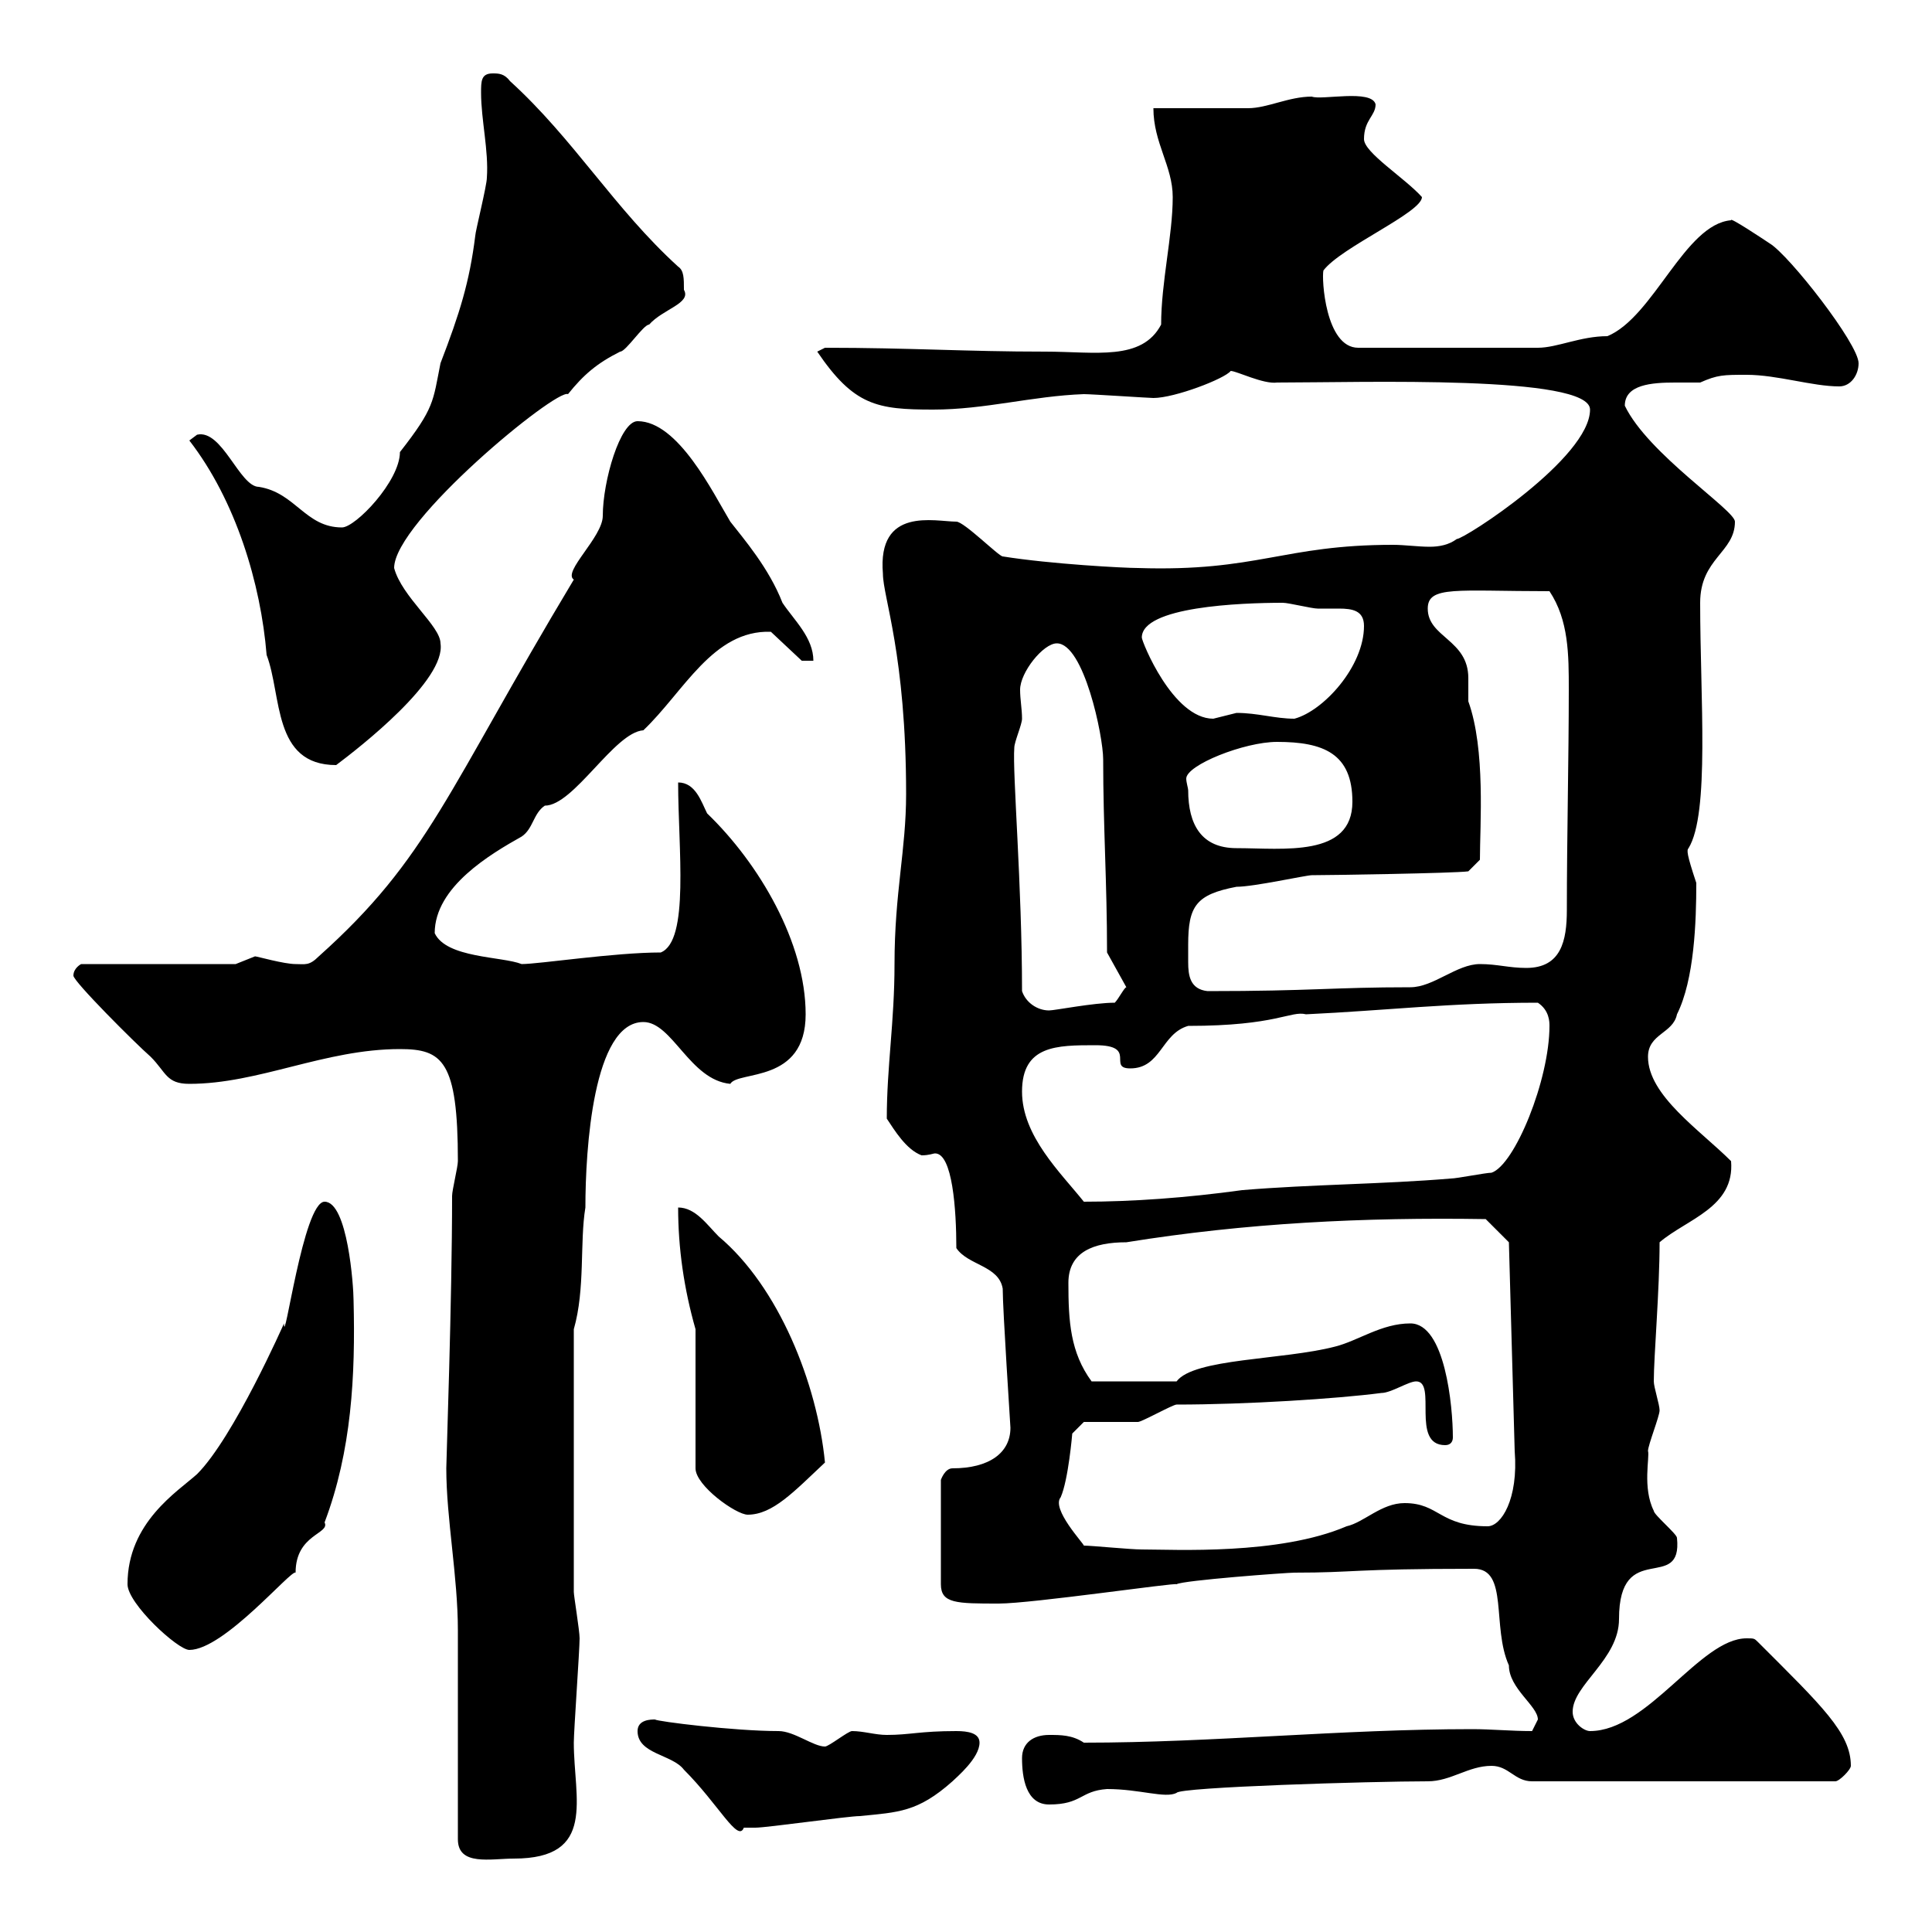 <svg xmlns="http://www.w3.org/2000/svg" xmlns:xlink="http://www.w3.org/1999/xlink" width="300" height="300"><path d="M71.10 285.60C71.10 289.80 76.20 288.60 79.80 288.60C92.70 288.60 89.10 279.30 89.10 270.60C89.10 268.80 90 256.20 90 254.40C90 253.20 89.10 247.80 89.10 247.20L89.10 206.40C90.90 200.10 90 192.90 90.90 187.50C90.90 178.50 92.10 158.70 99.90 158.70C104.40 158.70 107.10 167.70 113.40 168.30C114.60 166.20 125.10 168.30 125.10 157.50C125.10 146.40 117.90 134.10 109.80 126.30C108.90 124.50 108 121.50 105.30 121.50C105.30 131.70 107.10 146.10 102.60 147.90C95.40 147.90 83.70 149.70 81 149.70C78 148.50 69.30 148.80 67.50 144.90C67.50 137.70 76.20 132.60 81 129.90C82.80 128.70 82.80 126.30 84.60 125.10C89.10 125.10 95.40 113.70 99.90 113.40C106.20 107.40 110.70 97.80 119.70 98.10L124.50 102.60L126.30 102.60C126.30 99 123.30 96.30 121.50 93.60C119.40 88.20 115.50 83.70 113.40 81C110.70 76.50 105.30 65.40 99 65.40C96.30 65.40 93.60 74.70 93.60 80.10C93.60 83.40 87.30 88.80 89.10 90C69.30 123 66.60 133.20 49.50 148.50C48 150 47.40 149.70 45.90 149.70C44.10 149.70 39.90 148.50 39.60 148.50C39.60 148.50 36.60 149.70 36.60 149.70L12.60 149.70C12.60 149.70 11.40 150.30 11.40 151.50C11.40 152.40 21 162 23.40 164.10C25.80 166.50 25.80 168.30 29.40 168.30C40.20 168.30 50.40 162.90 62.10 162.90C68.70 162.90 71.10 164.70 71.10 180.30C71.10 181.20 70.20 184.80 70.20 185.70C70.20 201.90 69.30 226.80 69.30 228C69.30 235.80 71.10 244.80 71.10 253.20C71.10 258 71.10 281.40 71.10 285.60ZM99 268.80C99 272.40 104.40 272.40 106.20 274.80C111.60 280.20 114.60 286.20 115.50 283.80C116.10 283.80 117.30 283.80 117.30 283.80C119.10 283.80 131.70 282 133.50 282C139.50 281.40 142.50 281.40 147.90 276.60C148.50 276 152.10 273 152.10 270.60C152.10 269.10 150.30 268.80 148.50 268.80C142.80 268.80 141.30 269.40 137.70 269.40C135.90 269.40 134.10 268.80 132.30 268.80C131.70 268.80 128.70 271.20 128.10 271.20C126.30 271.20 123.30 268.80 120.90 268.80C114 268.80 102 267.30 101.70 267C101.10 267 99 267 99 268.80ZM158.70 273C158.70 276 159.30 280.20 162.90 280.20C168 280.20 167.70 278.10 171.90 277.80C177 277.80 180.90 279.30 182.70 278.40C183 277.50 213 276.60 221.70 276.60C225.30 276.60 228 274.20 231.60 274.20C234.30 274.20 235.20 276.60 237.90 276.60L285 276.60C285.60 276.60 287.40 274.80 287.40 274.20C287.40 269.10 282.90 264.90 273 255C272.40 254.40 272.40 254.40 271.20 254.40C264 254.40 255.90 268.80 246.90 268.80C246 268.80 244.20 267.60 244.20 265.80C244.20 261.60 251.40 257.70 251.40 251.40C251.40 238.80 261.30 247.50 260.40 238.80C260.40 238.20 256.80 235.20 256.80 234.60C255 231 256.20 226.20 255.90 225.30C255.90 224.40 257.70 219.90 257.70 219C257.70 218.10 256.80 215.40 256.80 214.50C256.80 210.60 257.70 200.40 257.70 192.90C261.90 189.30 269.40 187.50 268.80 180.30C264 175.50 255.90 170.10 255.90 164.10C255.90 160.50 259.80 160.50 260.40 157.50C263.10 152.10 263.40 143.10 263.40 137.10C261.90 132.60 261.90 132 262.20 131.70C265.50 126.30 264 108.30 264 93.60C264 86.70 269.40 85.80 269.40 81C269.40 79.20 255.90 70.50 252.30 63C252.30 59.70 256.50 59.40 260.10 59.40C261.60 59.40 263.40 59.40 264 59.40C266.70 58.20 267.60 58.20 271.20 58.20C276 58.20 281.40 60 285.60 60C287.40 60 288.60 58.20 288.60 56.40C288.60 53.40 277.80 39.60 274.80 37.80C273.90 37.20 268.50 33.60 268.80 34.20C261.60 34.80 256.80 49.20 249.60 52.20C245.40 52.20 241.80 54 238.80 54L210.90 54C205.80 54 205.20 43.20 205.50 42C208.20 38.40 220.80 33 220.80 30.60C218.10 27.60 211.80 23.70 211.80 21.60C211.80 18.60 213.60 18 213.60 16.20C213 13.80 205.20 15.60 203.70 15C200.10 15 196.80 16.80 193.80 16.80C192 16.80 180.90 16.80 179.10 16.80C179.10 22.20 182.10 25.80 182.10 30.60C182.10 36.60 180.30 43.80 180.30 50.40C177.30 56.10 170.10 54.60 162.30 54.60C150 54.60 141.30 54 128.10 54C128.10 54 126.90 54.60 126.90 54.60C132.60 63 136.20 63.60 144.90 63.60C153 63.60 160.20 61.50 168.30 61.20C169.50 61.20 178.50 61.80 179.10 61.80C182.40 61.80 190.20 58.80 191.10 57.60C192 57.60 196.20 59.70 198.30 59.40C211.50 59.40 246.90 58.20 246.90 63.60C246.90 71.10 227.40 83.70 226.20 83.70C225 84.60 223.50 84.90 222 84.90C220.20 84.90 218.10 84.60 216.30 84.60C199.20 84.60 195.30 88.80 176.70 88.20C174.60 88.20 163.20 87.60 155.70 86.40C155.10 86.40 149.70 81 148.50 81C145.20 81 136.20 78.60 137.10 89.10C137.10 92.70 140.70 101.70 140.70 123.30C140.70 132 138.90 138.60 138.90 149.70C138.90 158.70 137.70 165.60 137.70 173.70C138.90 175.50 140.70 178.50 143.10 179.40C144.30 179.40 144.90 179.10 145.20 179.10C147.90 179.10 148.50 187.80 148.50 193.80C150.30 196.50 155.10 196.50 155.70 200.10C155.70 203.40 156.90 221.40 156.90 221.70C156.90 225.60 153.60 228 147.90 228C146.70 228 146.10 229.80 146.10 229.80L146.10 246C146.10 249 148.50 249 155.10 249C160.20 249 182.70 245.70 182.70 246C183.60 245.40 199.80 244.20 201 244.20C210.60 244.20 209.70 243.60 228.90 243.60C234.30 243.60 231.60 252.60 234.30 258.60C234.30 262.20 238.80 264.90 238.80 267C238.80 267 237.90 268.80 237.90 268.80C234.60 268.80 231.60 268.50 228.60 268.50C208.20 268.50 188.40 270.60 168.30 270.60C166.50 269.40 164.70 269.40 162.90 269.40C160.50 269.40 158.70 270.60 158.70 273ZM19.80 246C19.80 249 27.60 256.20 29.40 256.20C34.80 256.20 45.30 243.60 45.90 244.20C45.90 238.20 51.30 238.20 50.40 236.40C54.60 225.30 55.20 213.60 54.90 201.90C54.90 199.80 54 186.60 50.40 186.60C47.10 186.60 44.10 209.70 44.10 205.50C44.10 205.50 36.30 223.20 30.60 228.90C27.60 231.60 19.80 236.40 19.80 246ZM168.30 240C168.30 239.70 163.20 234.30 164.70 232.50C165.90 229.80 166.50 222.60 166.50 222.60L168.30 220.80C169.50 220.80 175.50 220.80 176.70 220.80C177.30 220.80 182.10 218.10 182.70 218.10C193.50 218.10 207.60 217.20 214.50 216.30C216 216.30 218.70 214.50 219.90 214.50C223.20 214.50 219 224.40 224.40 224.40C225.30 224.40 225.60 223.80 225.60 223.20C225.60 218.40 224.40 205.50 219 205.50C214.50 205.50 210.90 208.20 207.30 209.10C199.20 211.20 185.40 210.90 182.70 214.50L169.50 214.50C166.20 210 165.90 205.20 165.90 199.20C165.90 194.40 169.80 192.90 174.90 192.90C193.50 189.90 211.80 189 230.70 189.30L234.30 192.90L235.20 225.30C235.80 232.80 233.10 237 231 237C223.50 237 223.50 233.40 218.10 233.40C214.50 233.40 211.80 236.40 209.10 237C198.60 241.50 182.40 240.60 177.30 240.60C175.50 240.60 169.50 240 168.30 240ZM108 206.40L108 228C108 230.70 114.30 235.20 116.10 235.20C120 235.20 123.30 231.60 128.10 227.10C126.90 214.80 120.90 199.80 111.60 192C109.80 190.20 108 187.50 105.30 187.50C105.30 193.80 106.20 200.10 108 206.40ZM158.70 169.50C158.70 162.30 164.10 162.30 170.10 162.30C176.70 162.30 171.90 165.90 175.50 165.90C180.30 165.90 180.30 160.50 184.50 159.30C198.30 159.30 200.40 156.90 202.80 157.50C215.40 156.90 225 155.70 238.80 155.70C240.60 156.90 240.60 158.70 240.60 159.30C240.60 167.70 235.20 180.90 231.60 182.10C230.70 182.10 226.20 183 225.30 183C214.50 183.90 203.70 183.90 192.90 184.80C184.20 186 175.80 186.60 168.30 186.60C164.70 182.10 158.70 176.40 158.70 169.50ZM158.70 153.90C158.70 137.40 157.20 120 157.50 116.10C157.50 115.20 158.70 112.50 158.70 111.60C158.70 110.10 158.40 108.60 158.40 107.10C158.40 104.40 162 99.90 164.10 99.90C168.30 99.90 171.30 114.30 171.30 117.90C171.30 128.40 171.90 137.10 171.90 147.90L174.90 153.30C174.60 153.30 173.70 155.10 173.10 155.70C169.80 155.70 163.80 156.90 162.90 156.90C161.10 156.90 159.30 155.70 158.70 153.90ZM184.50 146.70C184.50 140.70 185.70 138.90 192 137.70C194.70 137.70 202.80 135.90 203.70 135.90C206.10 135.90 225.90 135.60 228 135.30L229.80 133.50C229.80 128.10 230.70 116.40 228 108.90C228 108 228 106.80 228 105.30C228 99.30 221.70 99 221.70 94.50C221.70 90.90 226.20 91.80 240.60 91.80C243.60 96.30 243.60 101.70 243.60 107.10C243.60 117.60 243.30 130.20 243.30 141.30C243.30 146.10 242.40 150.30 237 150.30C234.30 150.30 232.50 149.70 229.80 149.70C226.20 149.70 222.60 153.30 219 153.30C207 153.30 203.70 153.90 187.50 153.90C184.80 153.60 184.50 151.50 184.50 149.40C184.50 148.50 184.50 147.60 184.50 146.70ZM184.50 122.70C184.50 122.40 184.20 121.50 184.20 120.90C184.20 118.80 193.20 115.20 198.30 115.20C205.50 115.20 210 117 210 124.50C210 133.20 199.20 131.70 192 131.70C186.60 131.70 184.50 128.10 184.50 122.70ZM29.40 68.40C36.60 77.70 40.50 90.60 41.40 101.70C43.80 108 42.30 118.80 52.20 118.80C55.80 116.10 69.30 105.60 68.40 99.90C68.40 97.20 62.40 92.70 61.20 88.20C61.20 81 86.40 60.30 88.20 61.20C90.60 58.20 92.70 56.40 96.30 54.60C97.20 54.60 99.90 50.40 100.80 50.40C102.90 48 107.40 47.10 106.20 45C106.20 43.20 106.20 42 105.30 41.40C95.40 32.40 89.10 21.60 79.20 12.60C78.30 11.40 77.40 11.40 76.50 11.40C74.70 11.40 74.70 12.60 74.70 14.40C74.70 18.60 75.90 23.40 75.60 27.60C75.60 28.80 73.80 36 73.80 36.60C72.90 43.80 71.40 48.60 68.40 56.40C67.20 62.40 67.50 63.30 62.10 70.20C62.10 74.70 55.20 81.90 53.10 81.90C47.40 81.90 45.90 76.50 40.20 75.60C37.20 75.60 34.50 66.60 30.60 67.50C30.60 67.50 29.40 68.40 29.40 68.40ZM177.30 99C177.30 94.20 192.60 93.60 199.20 93.60C200.10 93.60 203.70 94.50 204.60 94.50C205.50 94.50 207 94.50 207.90 94.50C210 94.50 211.80 94.80 211.80 97.20C211.80 103.50 205.50 110.40 201 111.60C198 111.60 195.30 110.70 192 110.70C192 110.70 188.40 111.60 188.40 111.60C182.10 111.60 177.30 99.60 177.30 99Z"/></svg>